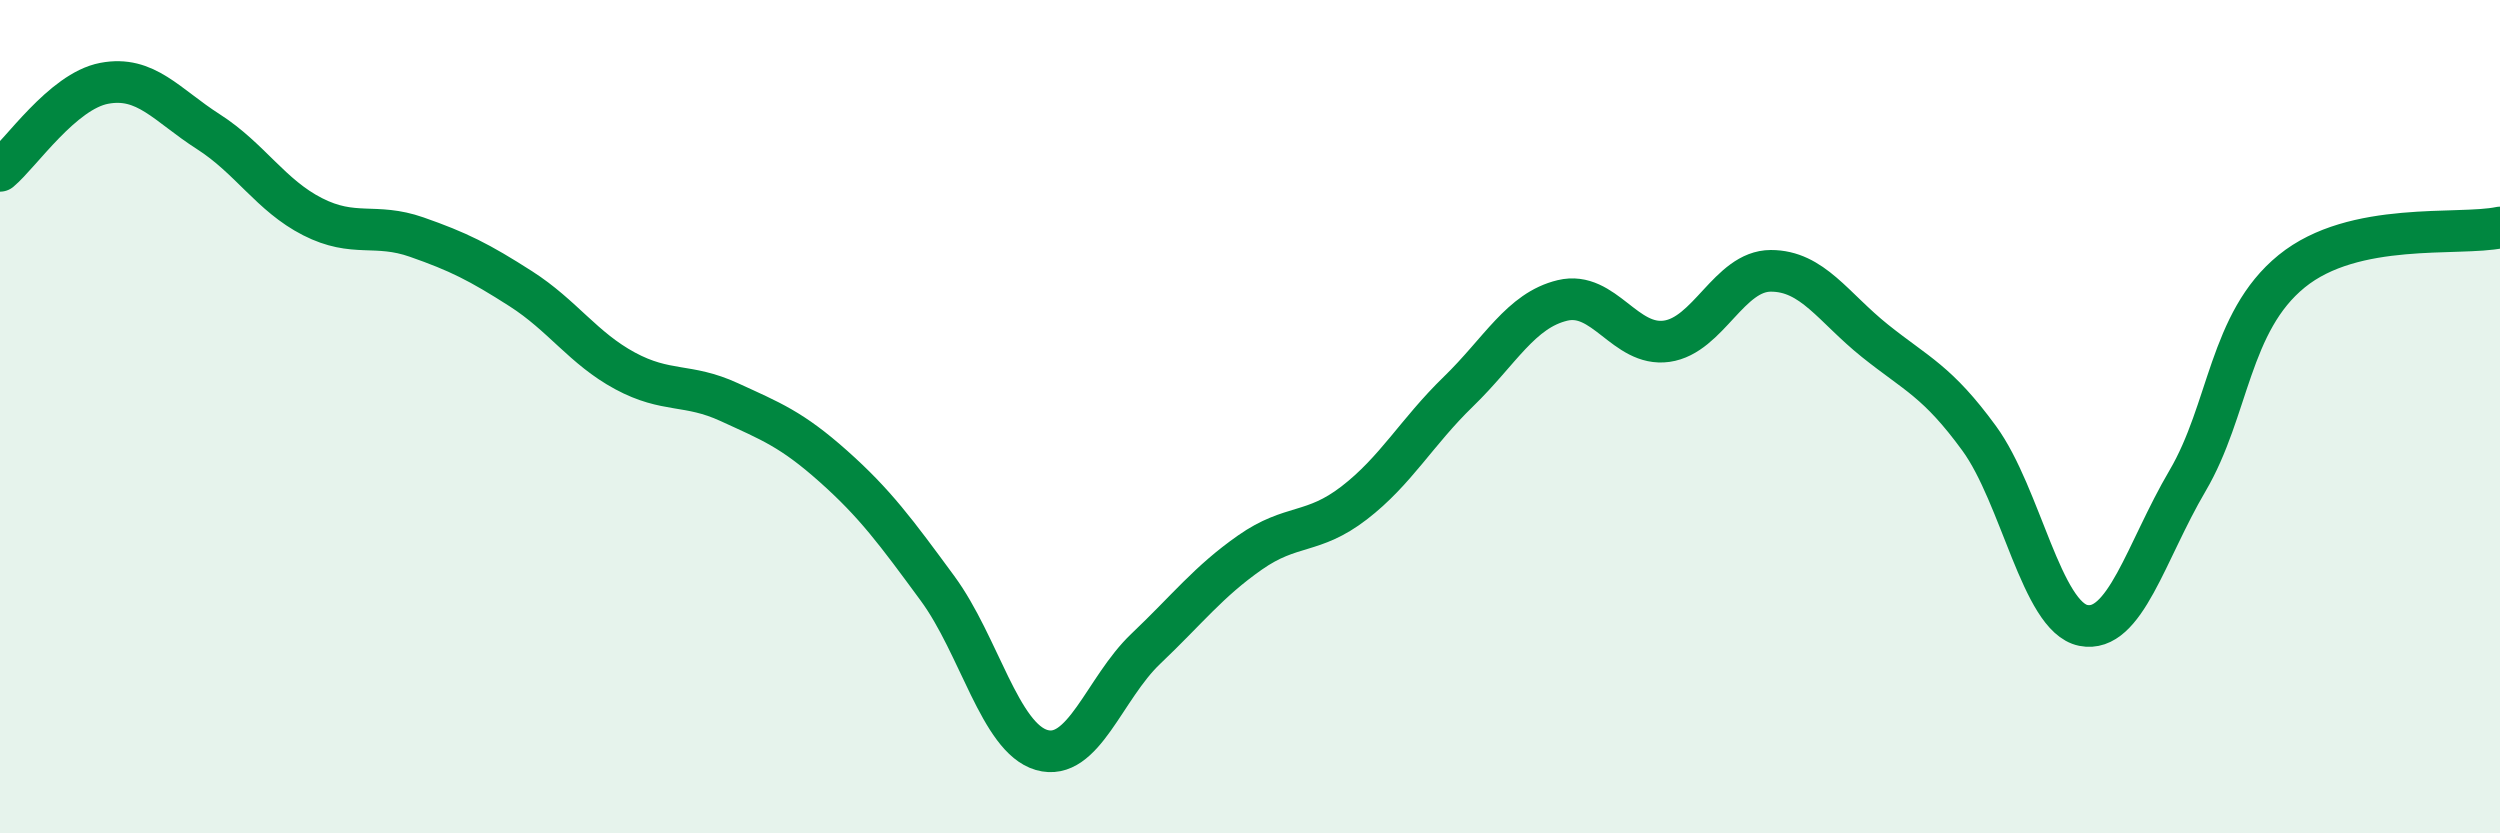 
    <svg width="60" height="20" viewBox="0 0 60 20" xmlns="http://www.w3.org/2000/svg">
      <path
        d="M 0,4.1 C 0.5,3.68 1.5,2.19 2.5,2 C 3.5,1.81 4,2.52 5,3.16 C 6,3.8 6.5,4.69 7.5,5.2 C 8.5,5.71 9,5.34 10,5.69 C 11,6.04 11.5,6.29 12.5,6.93 C 13.5,7.57 14,8.36 15,8.9 C 16,9.44 16.5,9.19 17.5,9.65 C 18.5,10.11 19,10.3 20,11.19 C 21,12.08 21.5,12.76 22.5,14.12 C 23.5,15.48 24,17.71 25,18 C 26,18.29 26.5,16.52 27.5,15.57 C 28.5,14.62 29,13.96 30,13.26 C 31,12.56 31.5,12.84 32.5,12.07 C 33.5,11.3 34,10.37 35,9.4 C 36,8.43 36.5,7.45 37.5,7.21 C 38.5,6.97 39,8.33 40,8.19 C 41,8.05 41.5,6.5 42.5,6.5 C 43.5,6.5 44,7.38 45,8.18 C 46,8.98 46.5,9.15 47.5,10.52 C 48.5,11.89 49,14.81 50,15.01 C 51,15.21 51.5,13.24 52.5,11.54 C 53.5,9.84 53.5,7.73 55,6.51 C 56.5,5.29 59,5.67 60,5.46L60 20L0 20Z"
        fill="#008740"
        opacity="0.1"
        stroke-linecap="round"
        stroke-linejoin="round"
      />
      <path
        d="M 0,4.1 C 0.5,3.68 1.5,2.19 2.5,2 C 3.5,1.81 4,2.52 5,3.16 C 6,3.8 6.5,4.69 7.5,5.2 C 8.5,5.71 9,5.34 10,5.69 C 11,6.04 11.5,6.29 12.5,6.93 C 13.5,7.57 14,8.36 15,8.9 C 16,9.44 16.5,9.19 17.5,9.65 C 18.5,10.11 19,10.3 20,11.19 C 21,12.08 21.5,12.76 22.5,14.12 C 23.5,15.48 24,17.71 25,18 C 26,18.29 26.5,16.52 27.5,15.57 C 28.5,14.62 29,13.96 30,13.26 C 31,12.56 31.5,12.84 32.5,12.07 C 33.5,11.3 34,10.37 35,9.4 C 36,8.43 36.5,7.45 37.5,7.21 C 38.5,6.97 39,8.33 40,8.19 C 41,8.05 41.5,6.5 42.5,6.5 C 43.5,6.5 44,7.38 45,8.18 C 46,8.98 46.5,9.15 47.5,10.52 C 48.5,11.89 49,14.81 50,15.01 C 51,15.21 51.5,13.24 52.5,11.54 C 53.5,9.84 53.5,7.73 55,6.51 C 56.5,5.29 59,5.67 60,5.46"
        stroke="#008740"
        stroke-width="1"
        fill="none"
        stroke-linecap="round"
        stroke-linejoin="round"
      />
    </svg>
  
